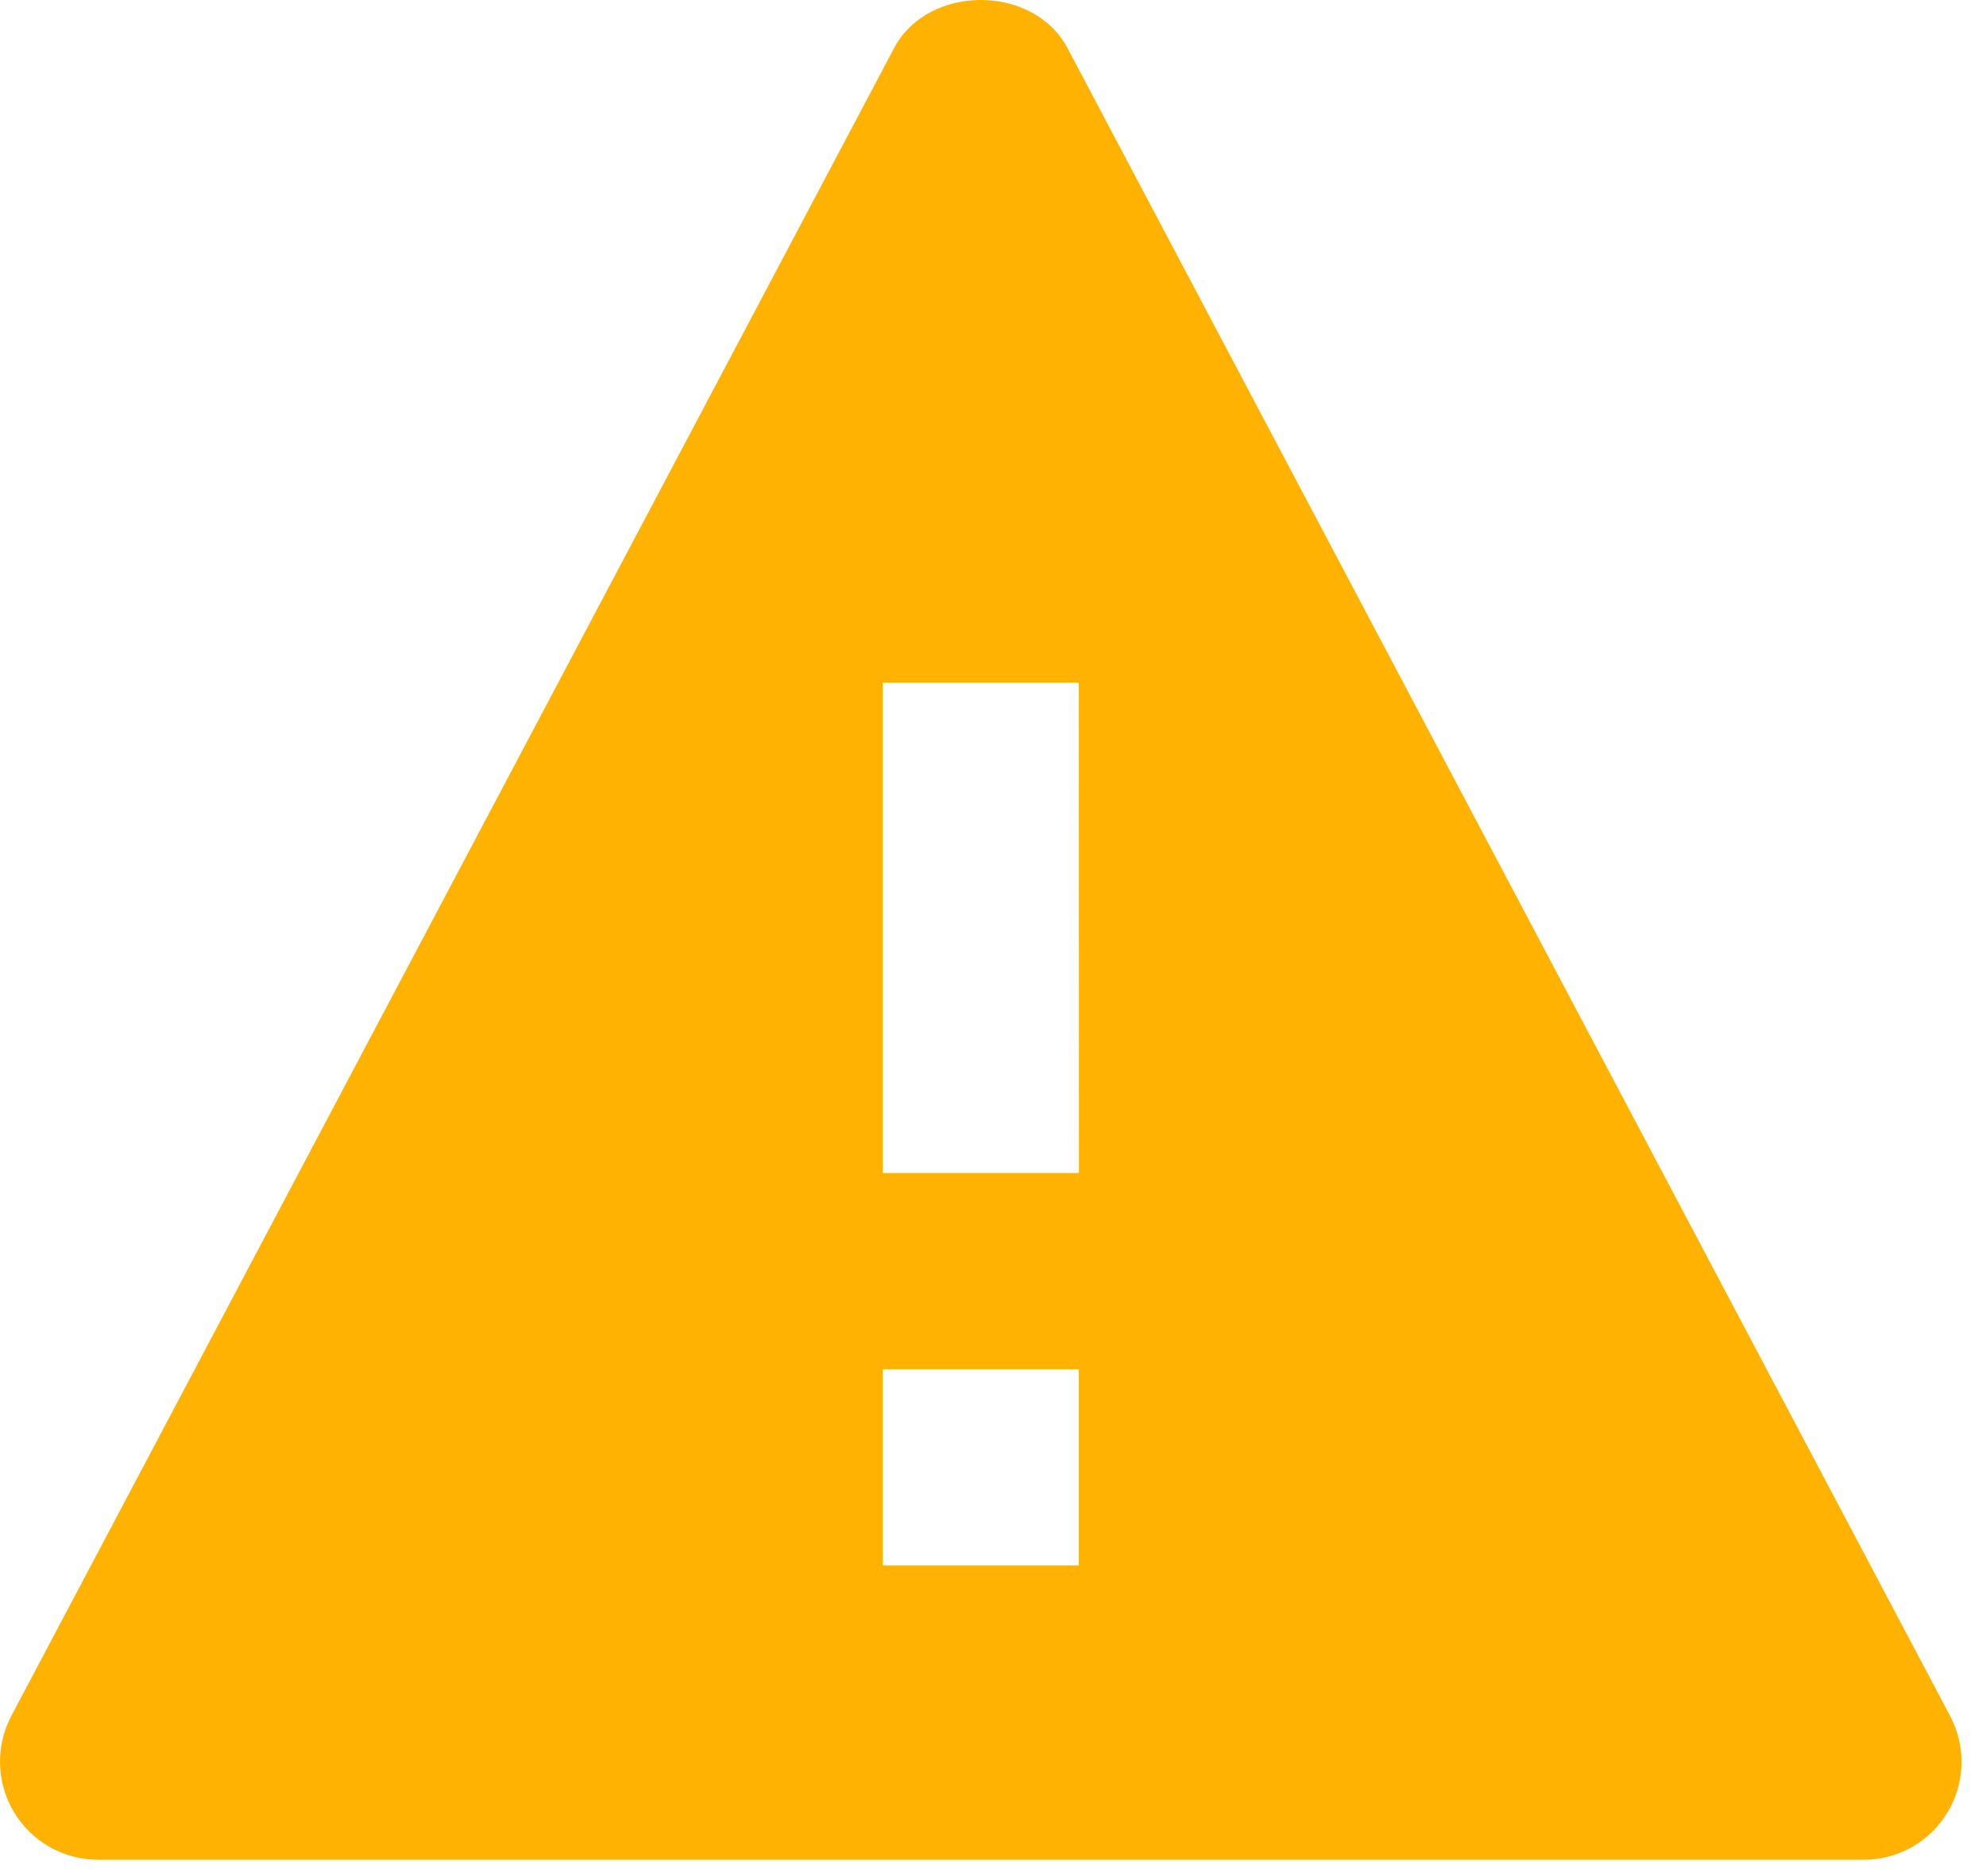 <svg width="54" height="51" viewBox="0 0 54 51" fill="none" xmlns="http://www.w3.org/2000/svg">
<path d="M29.025 1.308C28.102 -0.436 25.233 -0.436 24.31 1.308L0.31 46.641C0.095 47.048 -0.012 47.503 0.001 47.963C0.014 48.422 0.145 48.871 0.382 49.265C0.619 49.659 0.955 49.985 1.355 50.211C1.755 50.437 2.208 50.556 2.667 50.556H50.667C51.127 50.557 51.58 50.439 51.98 50.213C52.381 49.987 52.716 49.661 52.953 49.267C53.19 48.873 53.321 48.424 53.333 47.965C53.345 47.505 53.238 47.05 53.022 46.644L29.025 1.308ZM29.334 42.556H24.001V37.223H29.334V42.556ZM24.001 31.889V18.556H29.334L29.337 31.889H24.001Z" fill="#FFB202"/>
</svg>
